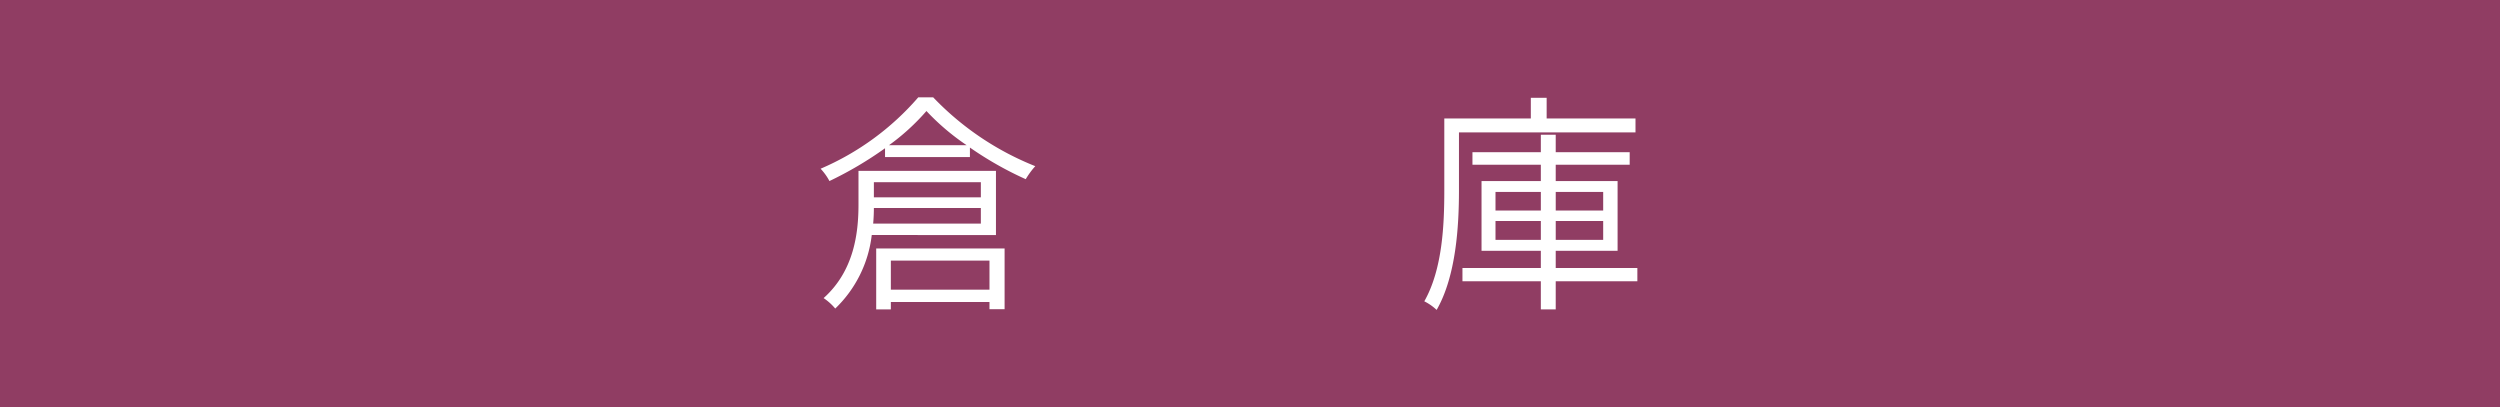 <svg id="レイヤー_1" data-name="レイヤー 1" xmlns="http://www.w3.org/2000/svg" viewBox="0 0 215 35"><defs><style>.cls-1{fill:#903d63;}.cls-2{fill:#fff;}</style></defs><title>object_icon09</title><rect class="cls-1" width="215" height="35"/><path class="cls-2" d="M393.752,282.833a24.868,24.868,0,0,0,8.782,5.921,6.965,6.965,0,0,0-.821,1.12,29.78,29.78,0,0,1-4.8-2.721v.821h-7.3v-.761a31.578,31.578,0,0,1-4.781,2.821,4.9,4.9,0,0,0-.76-1.06,23.154,23.154,0,0,0,8.4-6.141Zm-5.281,11.842A10.435,10.435,0,0,1,385.33,301a4.743,4.743,0,0,0-1-.9c2.62-2.34,3-5.6,3-8.041v-2.9h11.822v5.521Zm9.382-.98v-1.341h-9.2c0,.421-.02.881-.06,1.341Zm-9.2-3.561v1.3h9.2v-1.3Zm.2,5.7h11.042v5.222h-1.3v-.62h-8.482v.639h-1.26Zm7.781-8.881a20.182,20.182,0,0,1-3.46-2.941,18.957,18.957,0,0,1-3.221,2.941Zm-6.521,9.921v2.5h8.482v-2.5Z" transform="translate(-313.5 -274.464)"/><path class="cls-2" d="M438.971,285.853v4.981c0,3.041-.241,7.362-1.921,10.283a4.383,4.383,0,0,0-1.06-.74c1.58-2.781,1.72-6.682,1.72-9.543v-6.181h7.441v-1.78h1.361v1.78h7.641v1.2Zm15.342,12.8h-7.021v2.42h-1.28v-2.42h-6.741v-1.14h6.741v-1.48h-5.1v-6h5.1v-1.4h-5.881v-1.08h5.881v-1.5h1.28v1.5h6.361v1.08h-6.361v1.4h5.321v6h-5.321v1.48h7.021Zm-12.2-6.081h3.9v-1.6h-3.9Zm3.9,2.52v-1.62h-3.9v1.62Zm1.28-4.121v1.6h4.081v-1.6Zm4.081,2.5h-4.081v1.62h4.081Z" transform="translate(-313.5 -274.464)"/></svg>